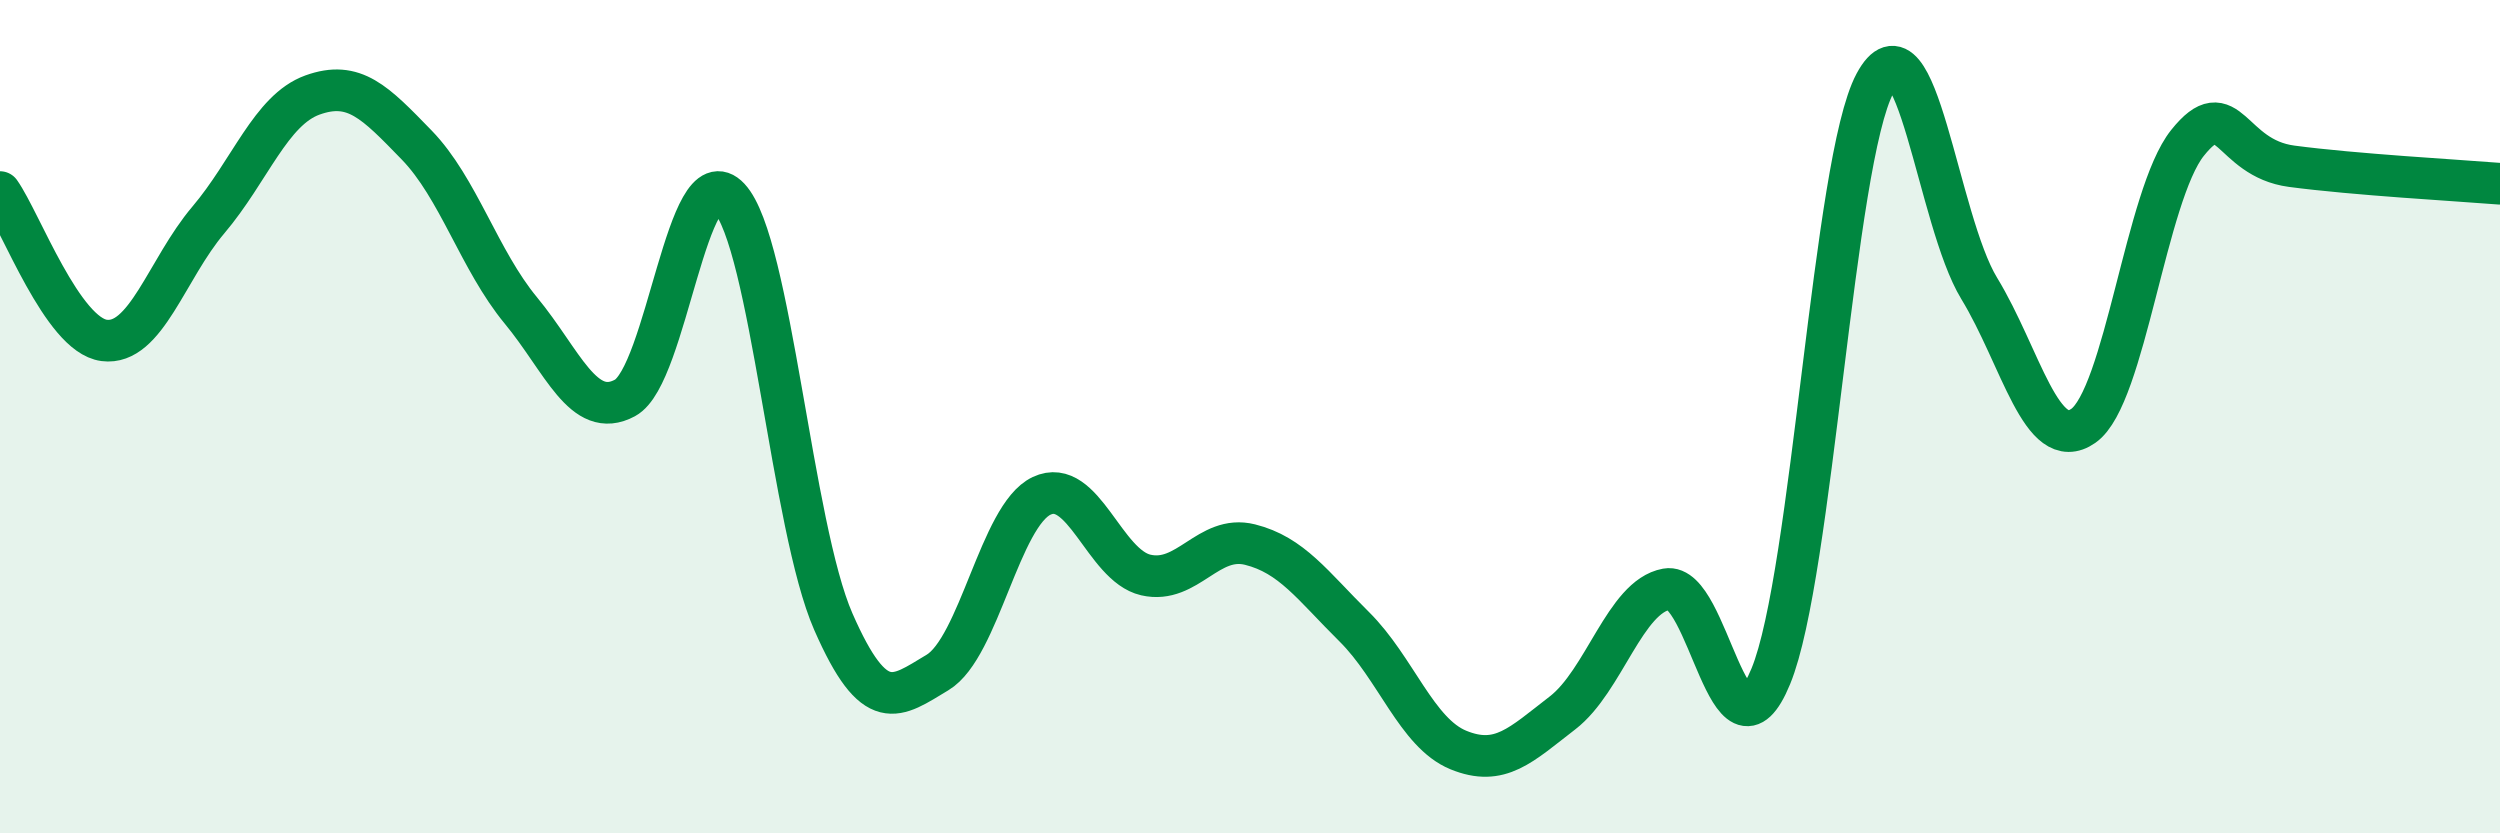 
    <svg width="60" height="20" viewBox="0 0 60 20" xmlns="http://www.w3.org/2000/svg">
      <path
        d="M 0,4.61 C 0.5,5.32 1.5,8.04 2.5,8.17 C 3.5,8.3 4,6.46 5,5.28 C 6,4.1 6.5,2.64 7.5,2.28 C 8.5,1.92 9,2.45 10,3.48 C 11,4.51 11.5,6.24 12.5,7.45 C 13.5,8.66 14,10.09 15,9.55 C 16,9.01 16.5,3.68 17.5,4.75 C 18.5,5.82 19,12.64 20,14.92 C 21,17.2 21.5,16.74 22.5,16.14 C 23.5,15.54 24,12.37 25,11.9 C 26,11.43 26.5,13.57 27.5,13.8 C 28.5,14.03 29,12.82 30,13.07 C 31,13.32 31.5,14.05 32.5,15.04 C 33.5,16.03 34,17.59 35,18 C 36,18.41 36.5,17.88 37.5,17.11 C 38.5,16.34 39,14.32 40,14.14 C 41,13.96 41.5,18.66 42.5,16.23 C 43.5,13.8 44,3.86 45,2 C 46,0.14 46.5,5.28 47.5,6.92 C 48.5,8.56 49,10.92 50,10.22 C 51,9.52 51.5,4.68 52.5,3.43 C 53.5,2.18 53.5,3.79 55,3.99 C 56.5,4.19 59,4.33 60,4.41L60 20L0 20Z"
        fill="#008740"
        opacity="0.1"
        stroke-linecap="round"
        stroke-linejoin="round"
      />
      <path
        d="M 0,4.61 C 0.5,5.32 1.5,8.04 2.5,8.17 C 3.5,8.3 4,6.46 5,5.28 C 6,4.1 6.5,2.64 7.5,2.28 C 8.5,1.92 9,2.45 10,3.48 C 11,4.51 11.5,6.24 12.5,7.45 C 13.5,8.66 14,10.09 15,9.55 C 16,9.01 16.5,3.68 17.5,4.75 C 18.5,5.82 19,12.64 20,14.92 C 21,17.2 21.5,16.74 22.5,16.14 C 23.5,15.54 24,12.37 25,11.9 C 26,11.43 26.5,13.57 27.5,13.8 C 28.5,14.03 29,12.82 30,13.07 C 31,13.32 31.5,14.05 32.5,15.04 C 33.5,16.03 34,17.59 35,18 C 36,18.41 36.5,17.88 37.5,17.11 C 38.5,16.34 39,14.32 40,14.14 C 41,13.96 41.5,18.66 42.5,16.23 C 43.5,13.8 44,3.86 45,2 C 46,0.14 46.5,5.28 47.5,6.92 C 48.5,8.56 49,10.92 50,10.22 C 51,9.52 51.5,4.68 52.5,3.43 C 53.5,2.18 53.5,3.79 55,3.99 C 56.5,4.19 59,4.33 60,4.41"
        stroke="#008740"
        stroke-width="1"
        fill="none"
        stroke-linecap="round"
        stroke-linejoin="round"
      />
    </svg>
  